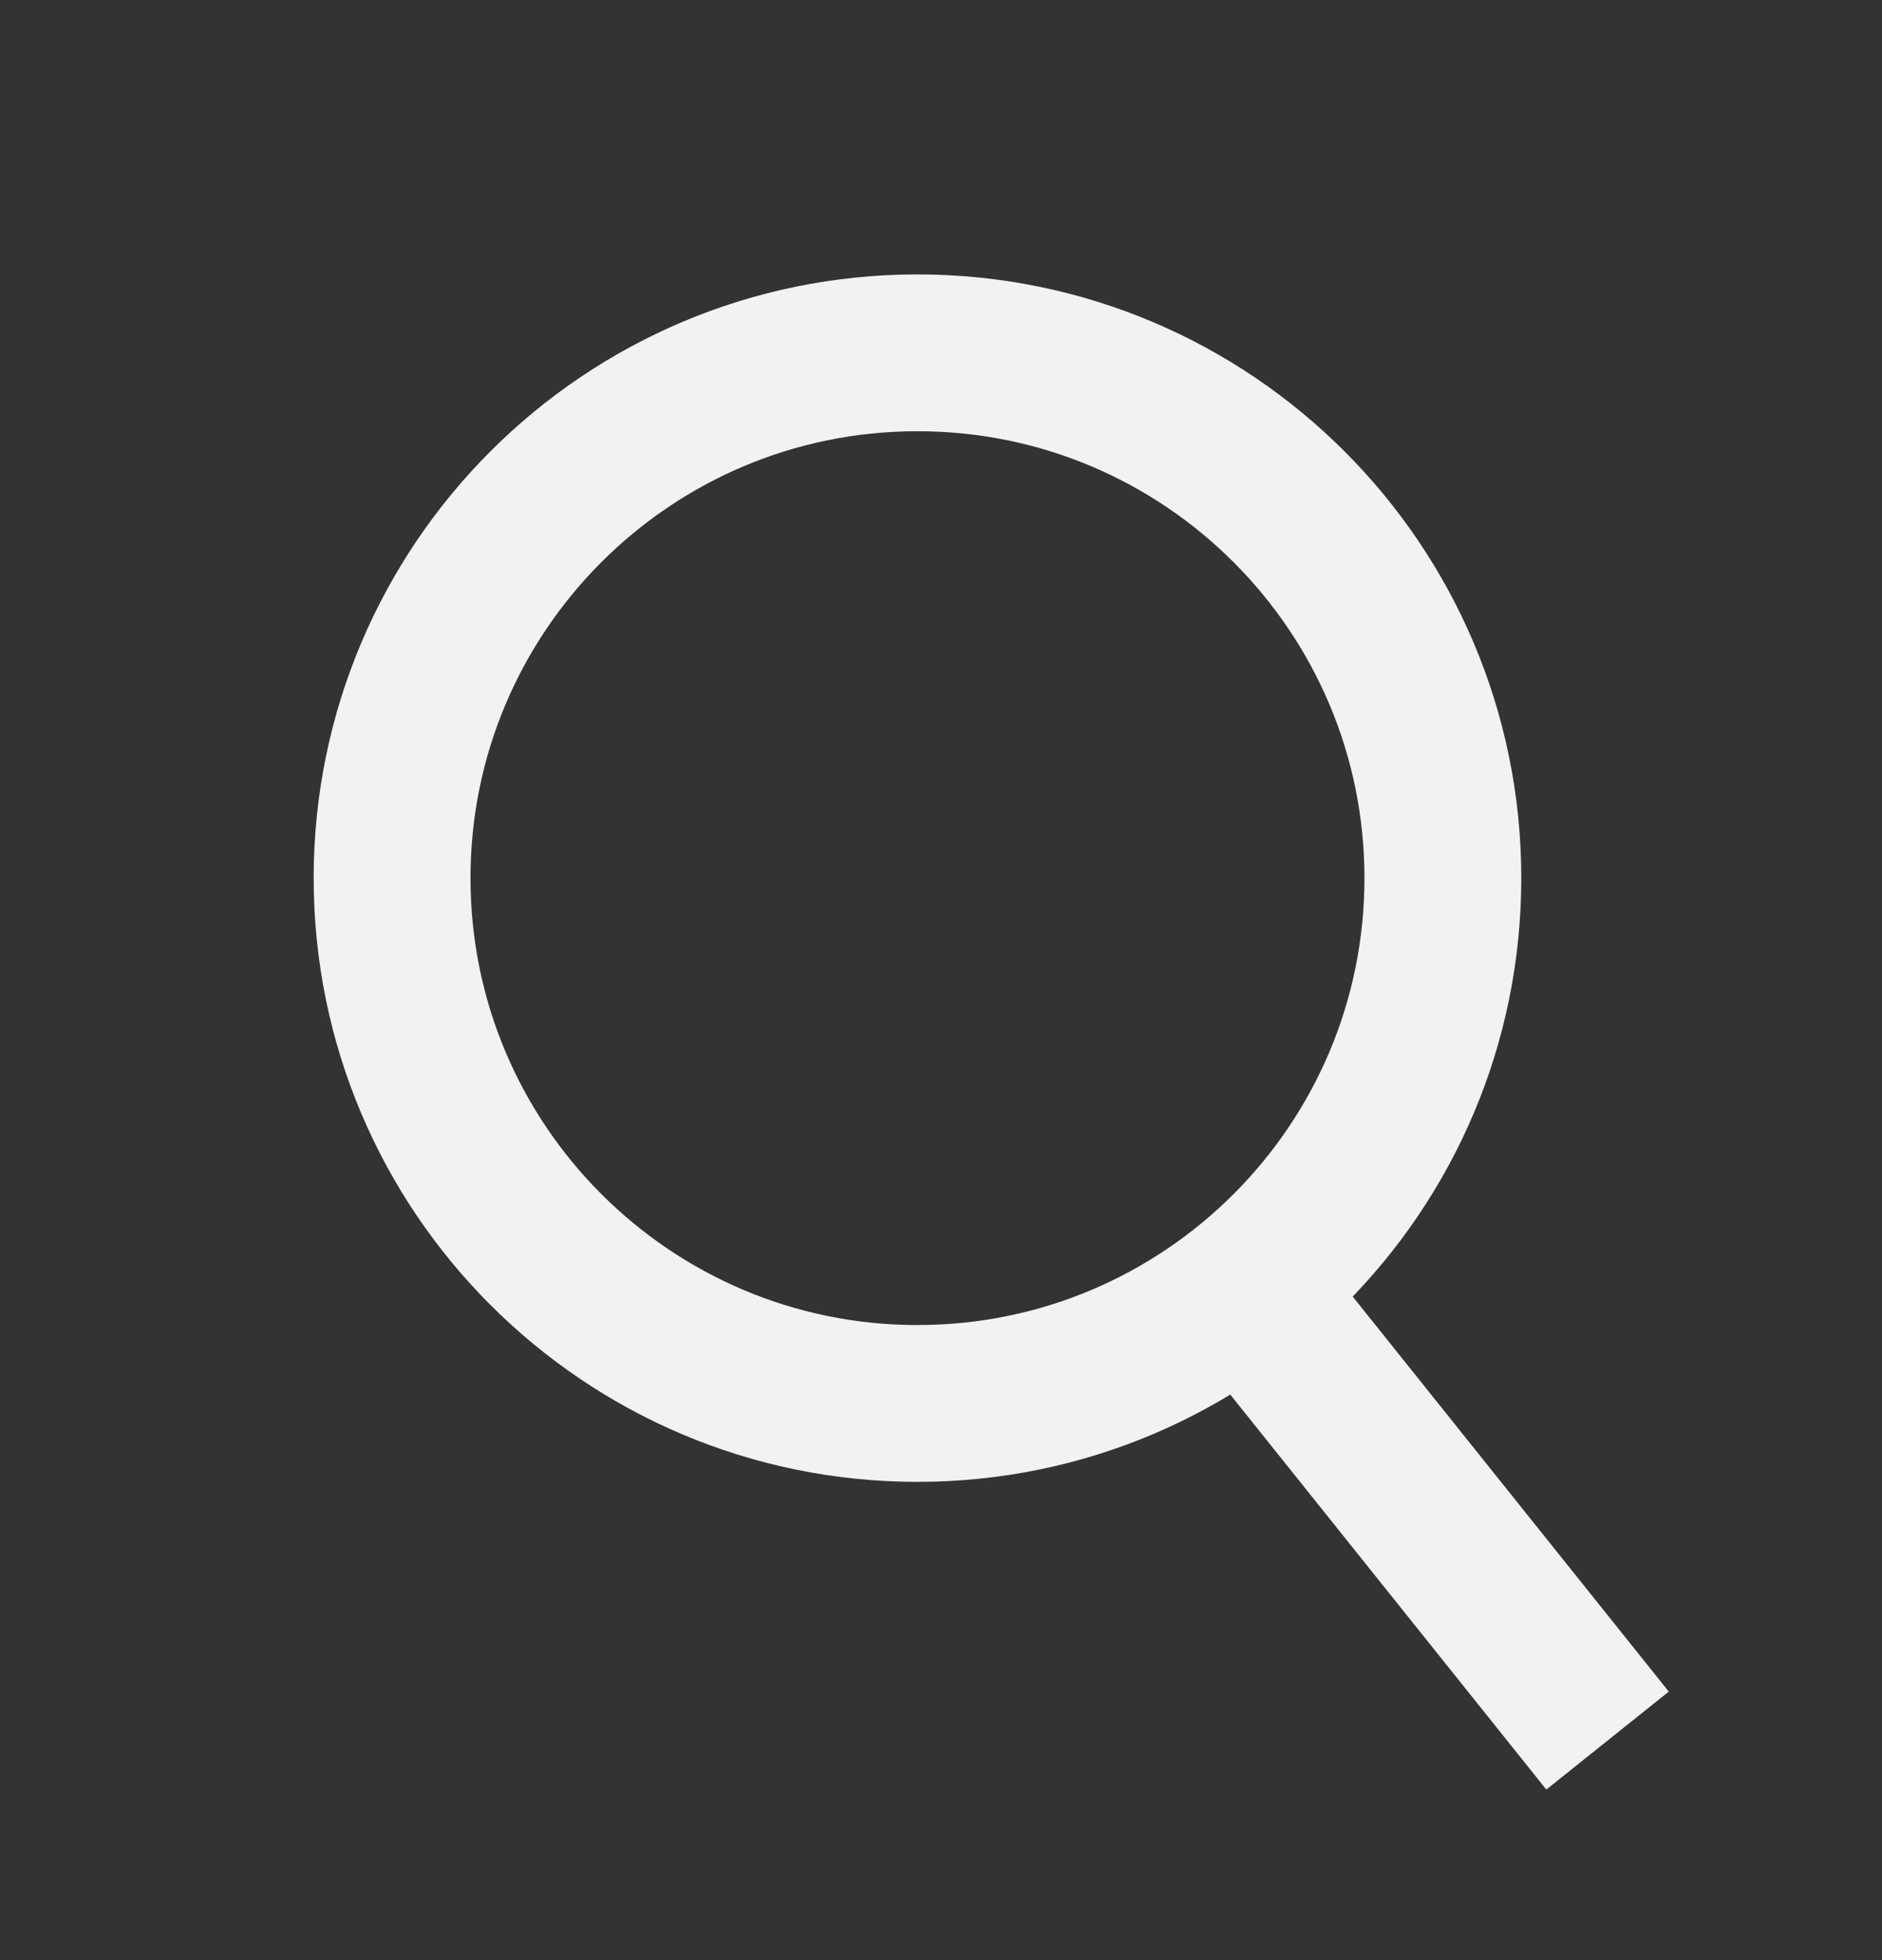 <svg width="24" height="25" viewBox="0 0 24 25" fill="none" xmlns="http://www.w3.org/2000/svg">
<rect x="0" y="0" width="24" height="25" fill="#333333" stroke="none"/>
<path d="M18.4 11.2C18.4 14.9 15.4 17.9 11.7 17.9C8 17.9 5 14.9 5 11.2C5 7.5 8 4.5 11.7 4.5C15.4 4.5 18.4 7.5 18.4 11.2Z" stroke="#F1F2F4" stroke-width="2"/>
<path d="M16.1 16.7L20.5 22.2" stroke="#F1F2F4" stroke-width="2"/>
</svg>
